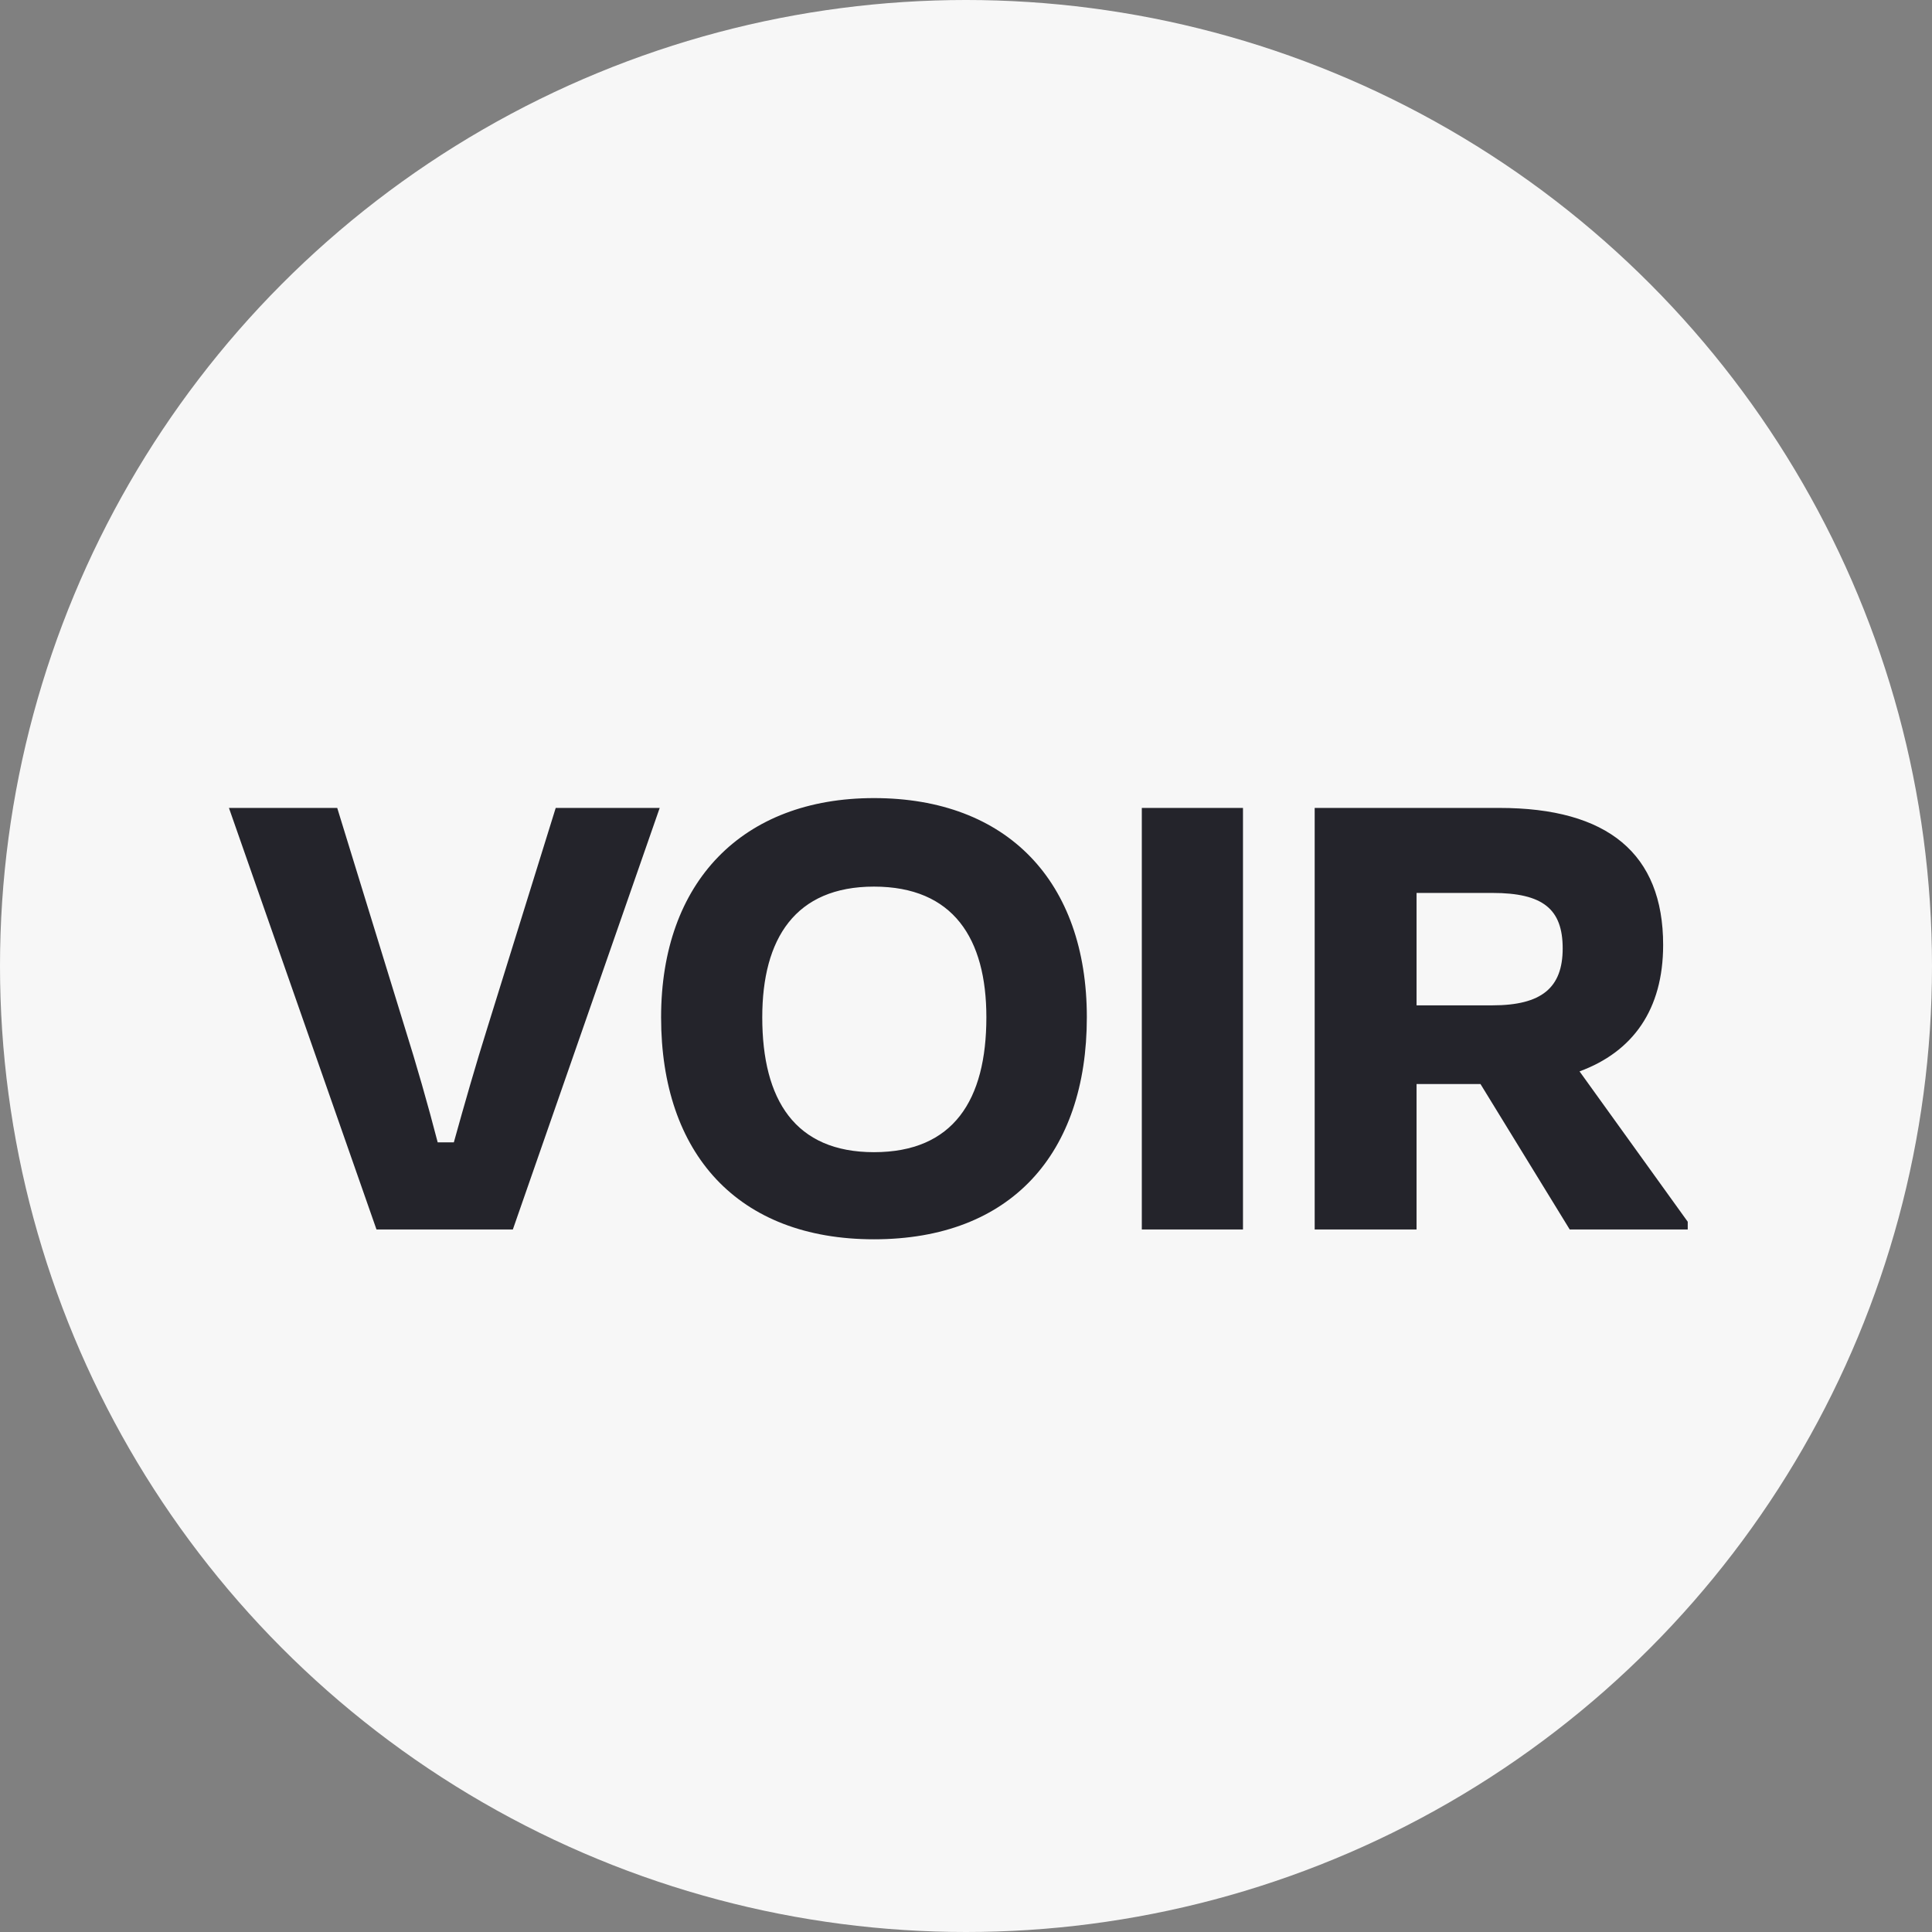 <svg xmlns="http://www.w3.org/2000/svg" width="44" height="44" fill="none" viewBox="0 0 44 44">
  <rect x="0" y="0" width="44" height="44" fill="#808080" stroke="none"/>
  <circle cx="22" cy="22" r="22" fill="#F7F7F7"/>
  <path fill="#24242B" d="M11.68 28H8.574l-3.36-9.6H7.68l1.536 4.992c.272.864.528 1.76.752 2.624h.368c.24-.864.496-1.76.768-2.624l1.552-4.992h2.368L11.68 28Zm8.224.224c-3.104 0-4.848-1.952-4.848-5.056 0-3.088 1.856-4.992 4.848-4.992 3.04 0 4.848 1.904 4.848 4.992 0 3.104-1.728 5.056-4.848 5.056Zm0-1.984c1.808 0 2.56-1.184 2.56-3.072 0-1.792-.752-2.976-2.56-2.976-1.792 0-2.544 1.184-2.544 2.976 0 1.888.752 3.072 2.544 3.072ZM28.308 28h-2.304v-9.6h2.304V28Zm5.681-7.664h-1.728v2.56h1.728c1.12 0 1.6-.4 1.6-1.296s-.448-1.264-1.6-1.264ZM35.749 28l-2.032-3.312h-1.456V28h-2.32v-9.6h4.208c2.464 0 3.728 1.04 3.728 3.12 0 1.472-.688 2.432-1.904 2.88l2.464 3.424V28h-2.688Z"/>
</svg>
